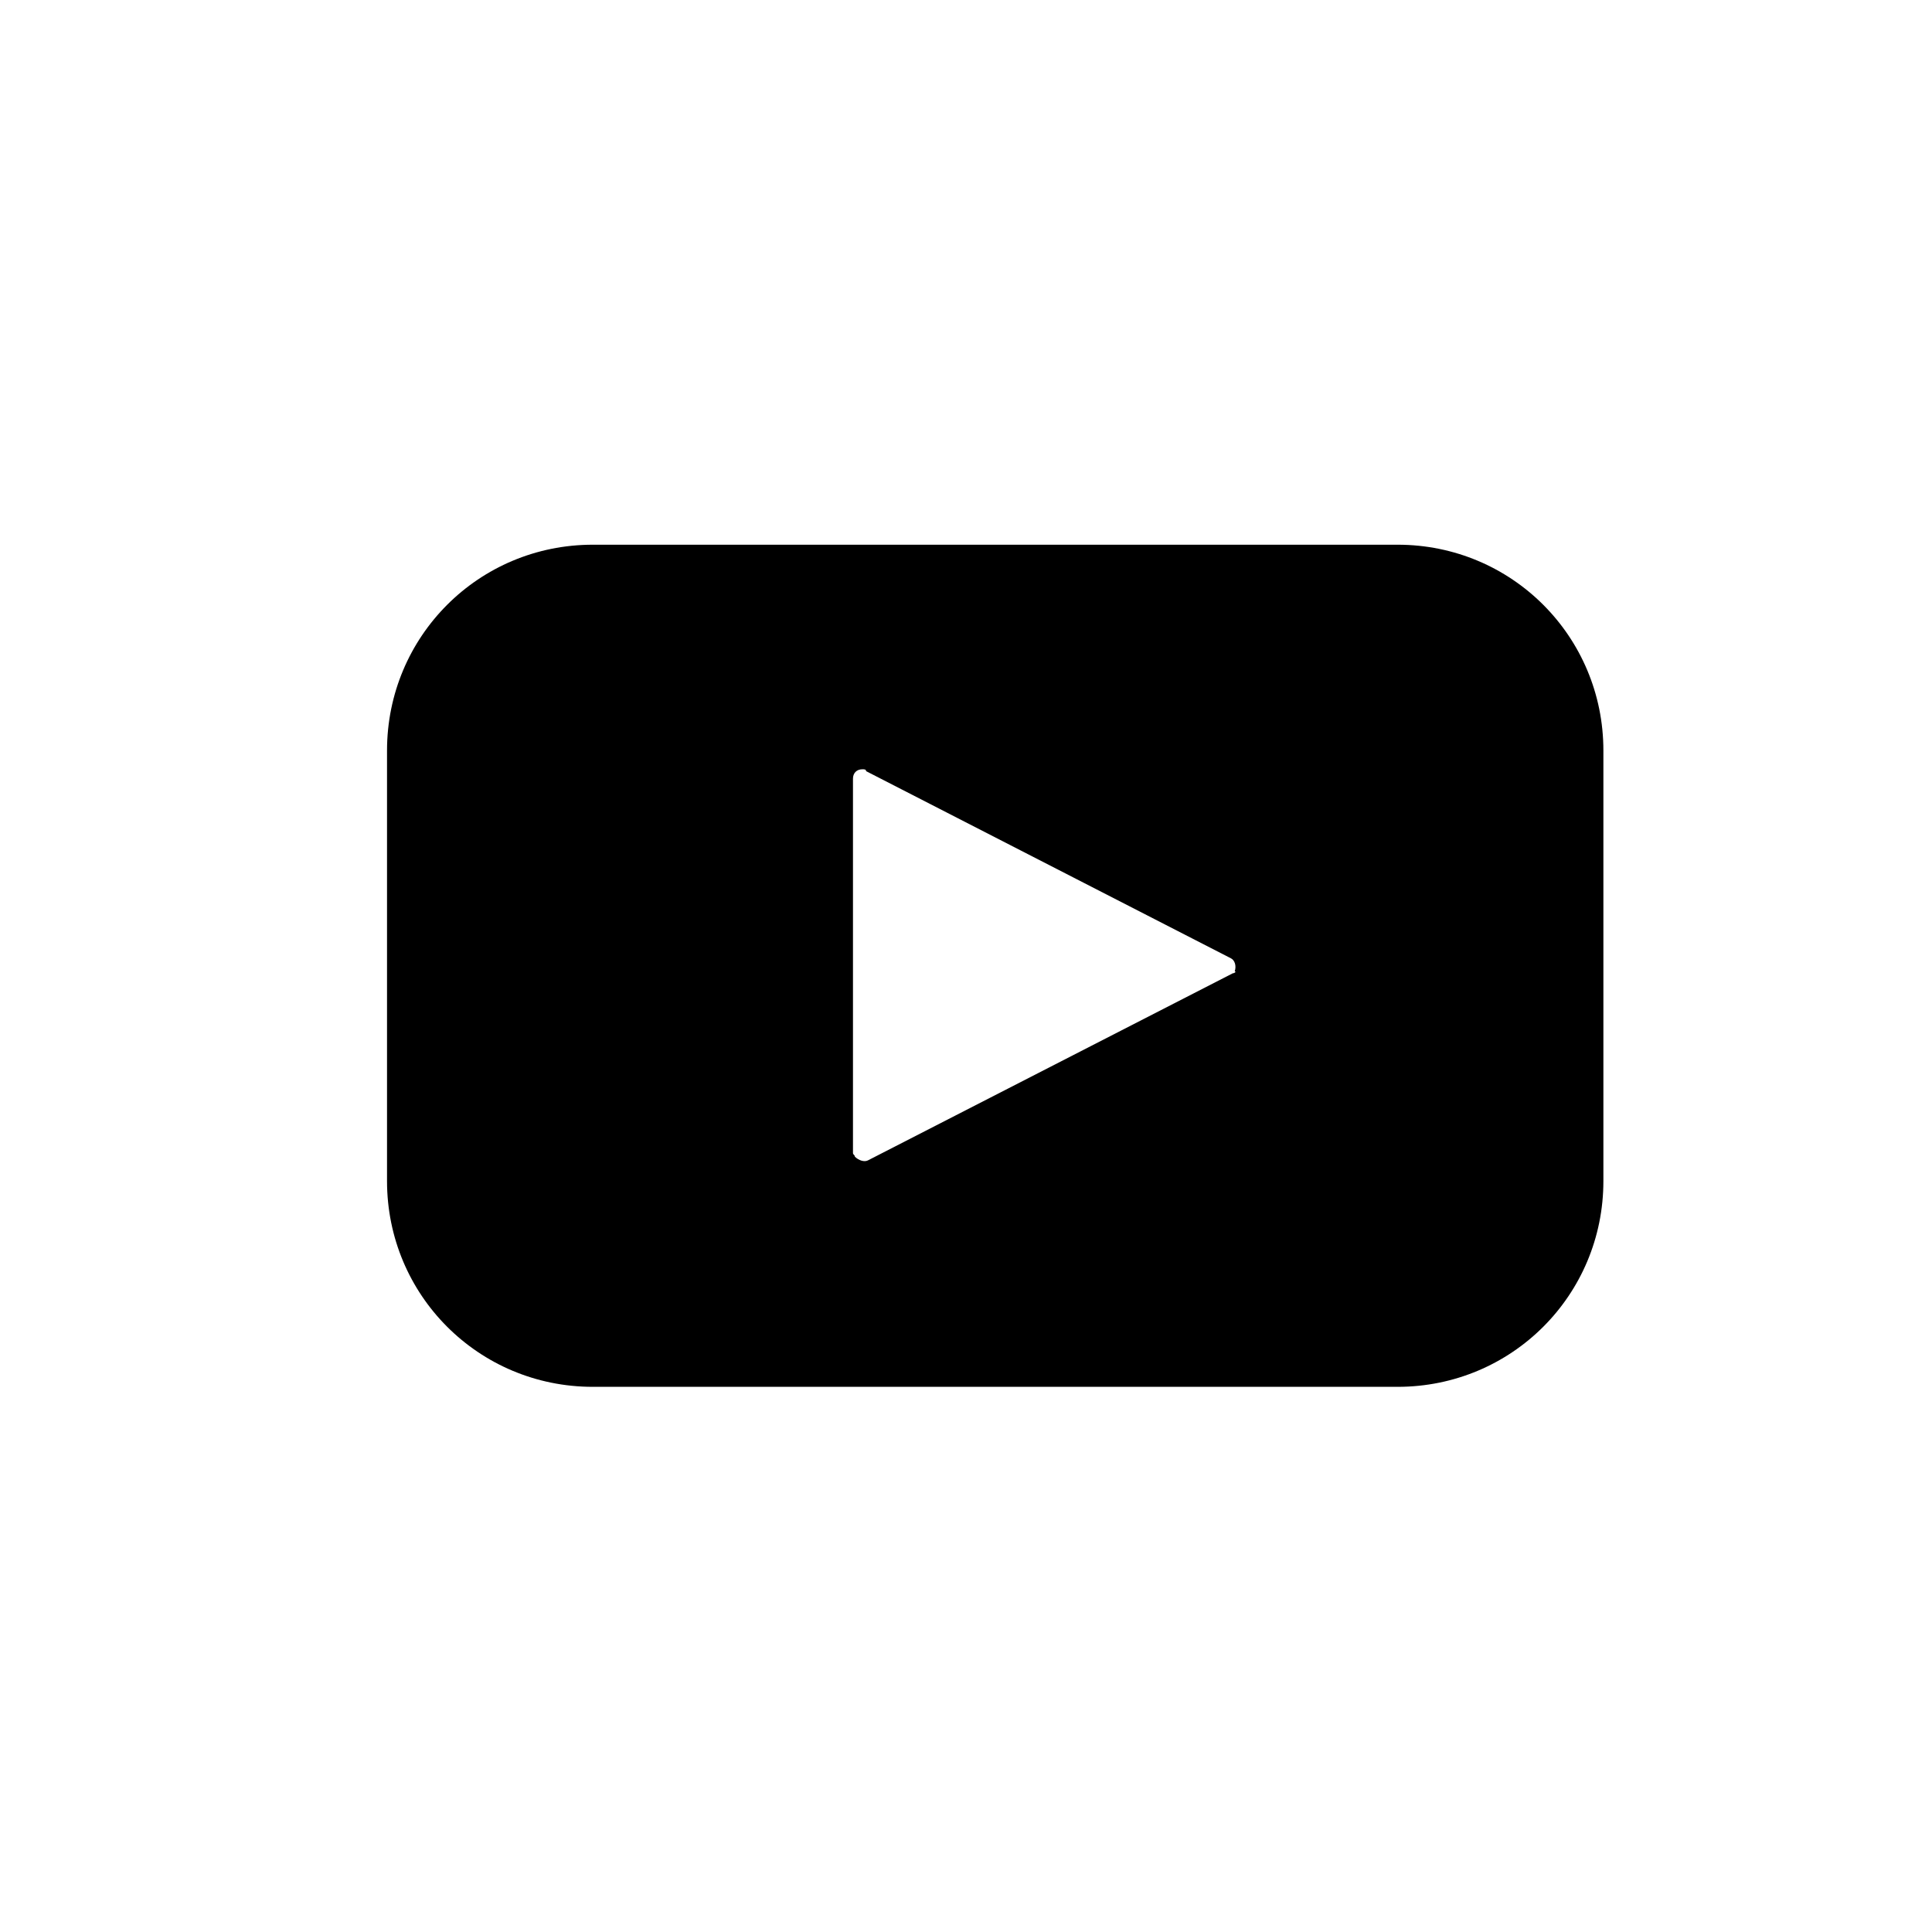 <svg xmlns="http://www.w3.org/2000/svg" fill="none" viewBox="0 0 34 34" height="34" width="34">
<g clip-path="url(#clip0_4466:6390)">
<path fill="black" d="M24.595 9.586H10.433C8.424 9.586 6.811 11.2 6.811 13.209V20.784C6.811 22.793 8.424 24.406 10.433 24.406H24.595C26.604 24.406 28.217 22.793 28.217 20.784V13.209C28.217 11.2 26.604 9.586 24.595 9.586ZM21.696 17.128L15.274 20.421C15.209 20.454 15.11 20.421 15.044 20.355C15.044 20.323 15.011 20.323 15.011 20.29V13.703C15.011 13.604 15.077 13.538 15.176 13.538C15.209 13.538 15.242 13.538 15.242 13.571L21.663 16.865C21.729 16.898 21.762 16.996 21.729 17.095C21.762 17.095 21.729 17.128 21.696 17.128Z"></path>
</g>
<defs>
<clipPath id="clip0_4466:6390">
<rect transform="translate(6.811 9.586)" fill="white" height="14.82" width="21.407"></rect>
</clipPath>
</defs>
</svg>
